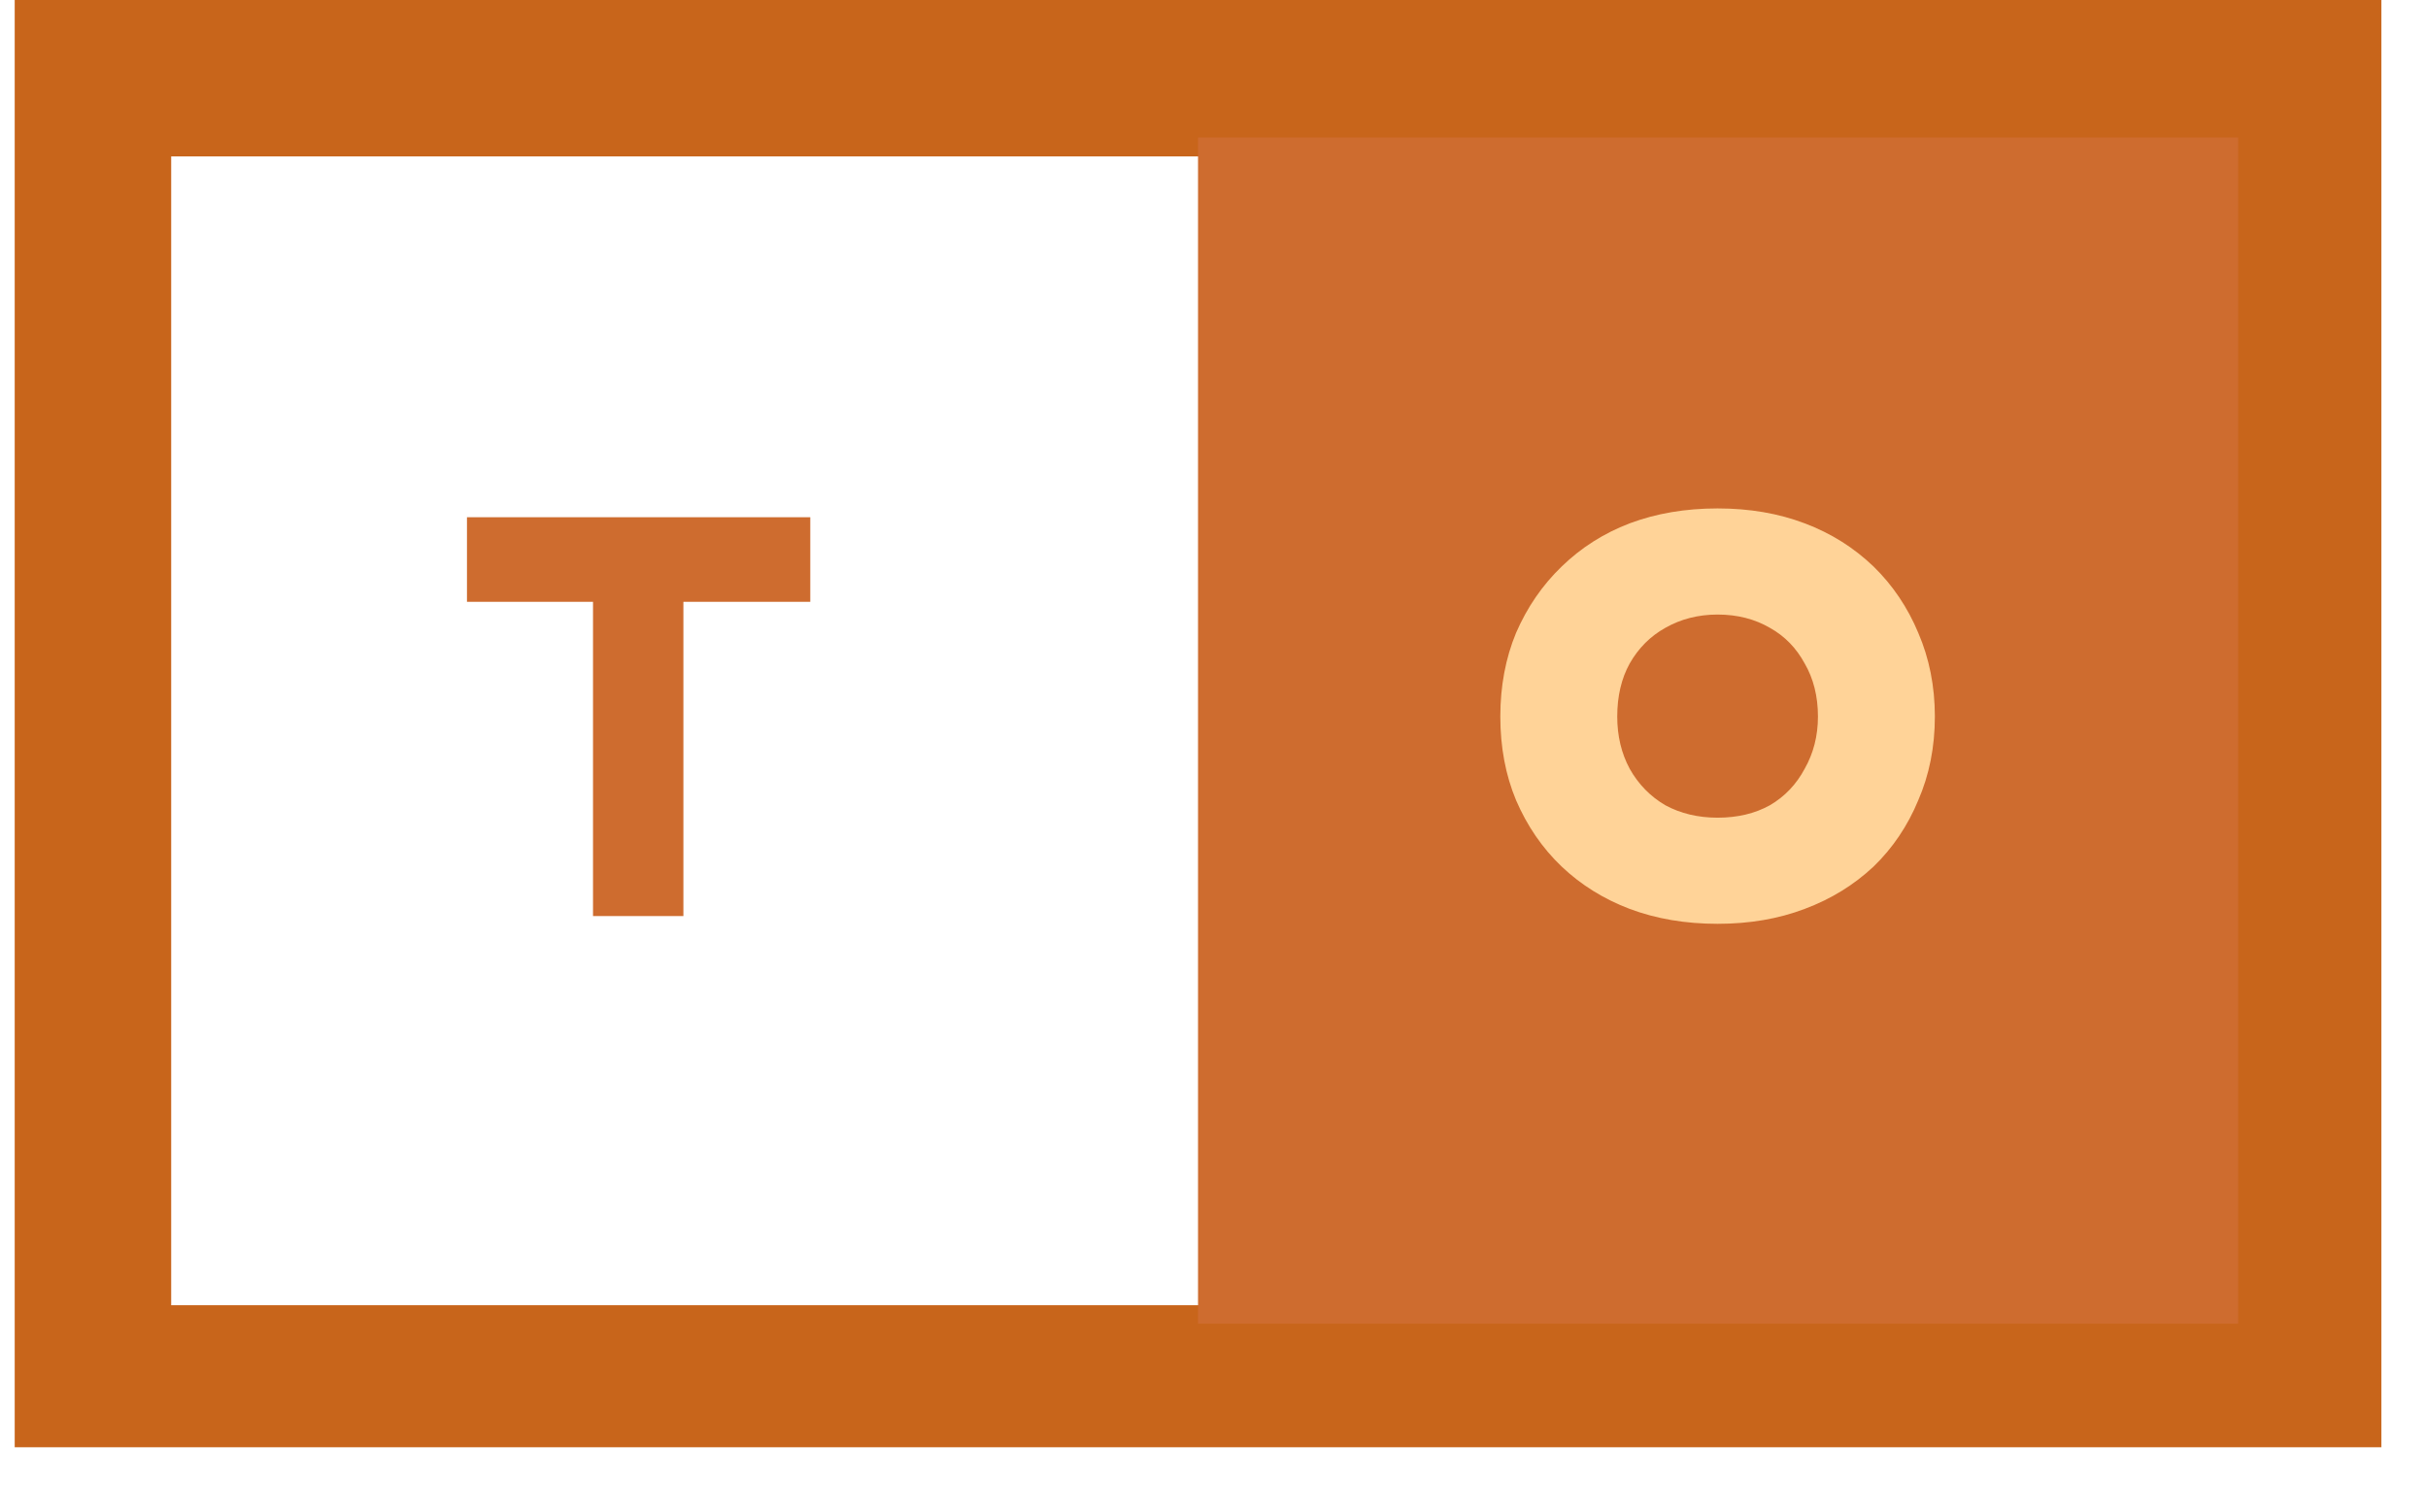 <svg xmlns="http://www.w3.org/2000/svg" xmlns:xlink="http://www.w3.org/1999/xlink" width="61" zoomAndPan="magnify" viewBox="0 0 45.75 28.5" height="38" preserveAspectRatio="xMidYMid meet" version="1.0"><defs><g/><clipPath id="dec2b17345"><path d="M 0.277 0 L 44.871 0 L 44.871 27.273 L 0.277 27.273 Z M 0.277 0 " clip-rule="nonzero"/></clipPath><clipPath id="2d7eb55058"><path d="M 22.574 2.59 L 42.172 2.59 L 42.172 24.965 L 22.574 24.965 Z M 22.574 2.59 " clip-rule="nonzero"/></clipPath></defs><g clip-path="url(#dec2b17345)"><path stroke-linecap="butt" transform="matrix(0.737, 0, 0, 0.737, 0.276, 0)" fill="none" stroke-linejoin="miter" d="M 0.002 0 L 60.504 0 L 60.504 37.374 L 0.002 37.374 Z M 0.002 0 " stroke="#c8651b" stroke-width="8" stroke-opacity="1" stroke-miterlimit="4"/></g><g clip-path="url(#2d7eb55058)"><path fill="#ce6c2f" d="M 22.574 2.59 L 42.172 2.59 L 42.172 24.945 L 22.574 24.945 Z M 22.574 2.59 " fill-opacity="1" fill-rule="nonzero"/></g><g fill="#ce6c2f" fill-opacity="1"><g transform="translate(8.471, 17.263)"><g><path d="M 2.703 0 L 2.703 -5.922 L 0.328 -5.922 L 0.328 -7.516 L 6.797 -7.516 L 6.797 -5.922 L 4.406 -5.922 L 4.406 0 Z M 2.703 0 "/></g></g></g><g fill="#ffd398" fill-opacity="1"><g transform="translate(27.911, 17.253)"><g><path d="M 4.453 0.156 C 3.848 0.156 3.297 0.062 2.797 -0.125 C 2.305 -0.312 1.879 -0.578 1.516 -0.922 C 1.148 -1.273 0.863 -1.691 0.656 -2.172 C 0.457 -2.648 0.359 -3.176 0.359 -3.75 C 0.359 -4.32 0.457 -4.848 0.656 -5.328 C 0.863 -5.805 1.148 -6.223 1.516 -6.578 C 1.879 -6.93 2.305 -7.203 2.797 -7.391 C 3.297 -7.578 3.848 -7.672 4.453 -7.672 C 5.055 -7.672 5.602 -7.578 6.094 -7.391 C 6.594 -7.203 7.023 -6.93 7.391 -6.578 C 7.754 -6.223 8.035 -5.805 8.234 -5.328 C 8.441 -4.848 8.547 -4.32 8.547 -3.75 C 8.547 -3.176 8.441 -2.648 8.234 -2.172 C 8.035 -1.691 7.754 -1.273 7.391 -0.922 C 7.023 -0.578 6.594 -0.312 6.094 -0.125 C 5.602 0.062 5.055 0.156 4.453 0.156 Z M 2.562 -3.75 C 2.562 -3.383 2.641 -3.055 2.797 -2.766 C 2.961 -2.473 3.188 -2.242 3.469 -2.078 C 3.758 -1.922 4.086 -1.844 4.453 -1.844 C 4.828 -1.844 5.156 -1.922 5.438 -2.078 C 5.719 -2.242 5.938 -2.473 6.094 -2.766 C 6.258 -3.055 6.344 -3.383 6.344 -3.75 C 6.344 -4.133 6.258 -4.469 6.094 -4.75 C 5.938 -5.039 5.719 -5.266 5.438 -5.422 C 5.156 -5.586 4.828 -5.672 4.453 -5.672 C 4.086 -5.672 3.758 -5.586 3.469 -5.422 C 3.188 -5.266 2.961 -5.039 2.797 -4.75 C 2.641 -4.469 2.562 -4.133 2.562 -3.75 Z M 2.562 -3.75 "/></g></g></g></svg>